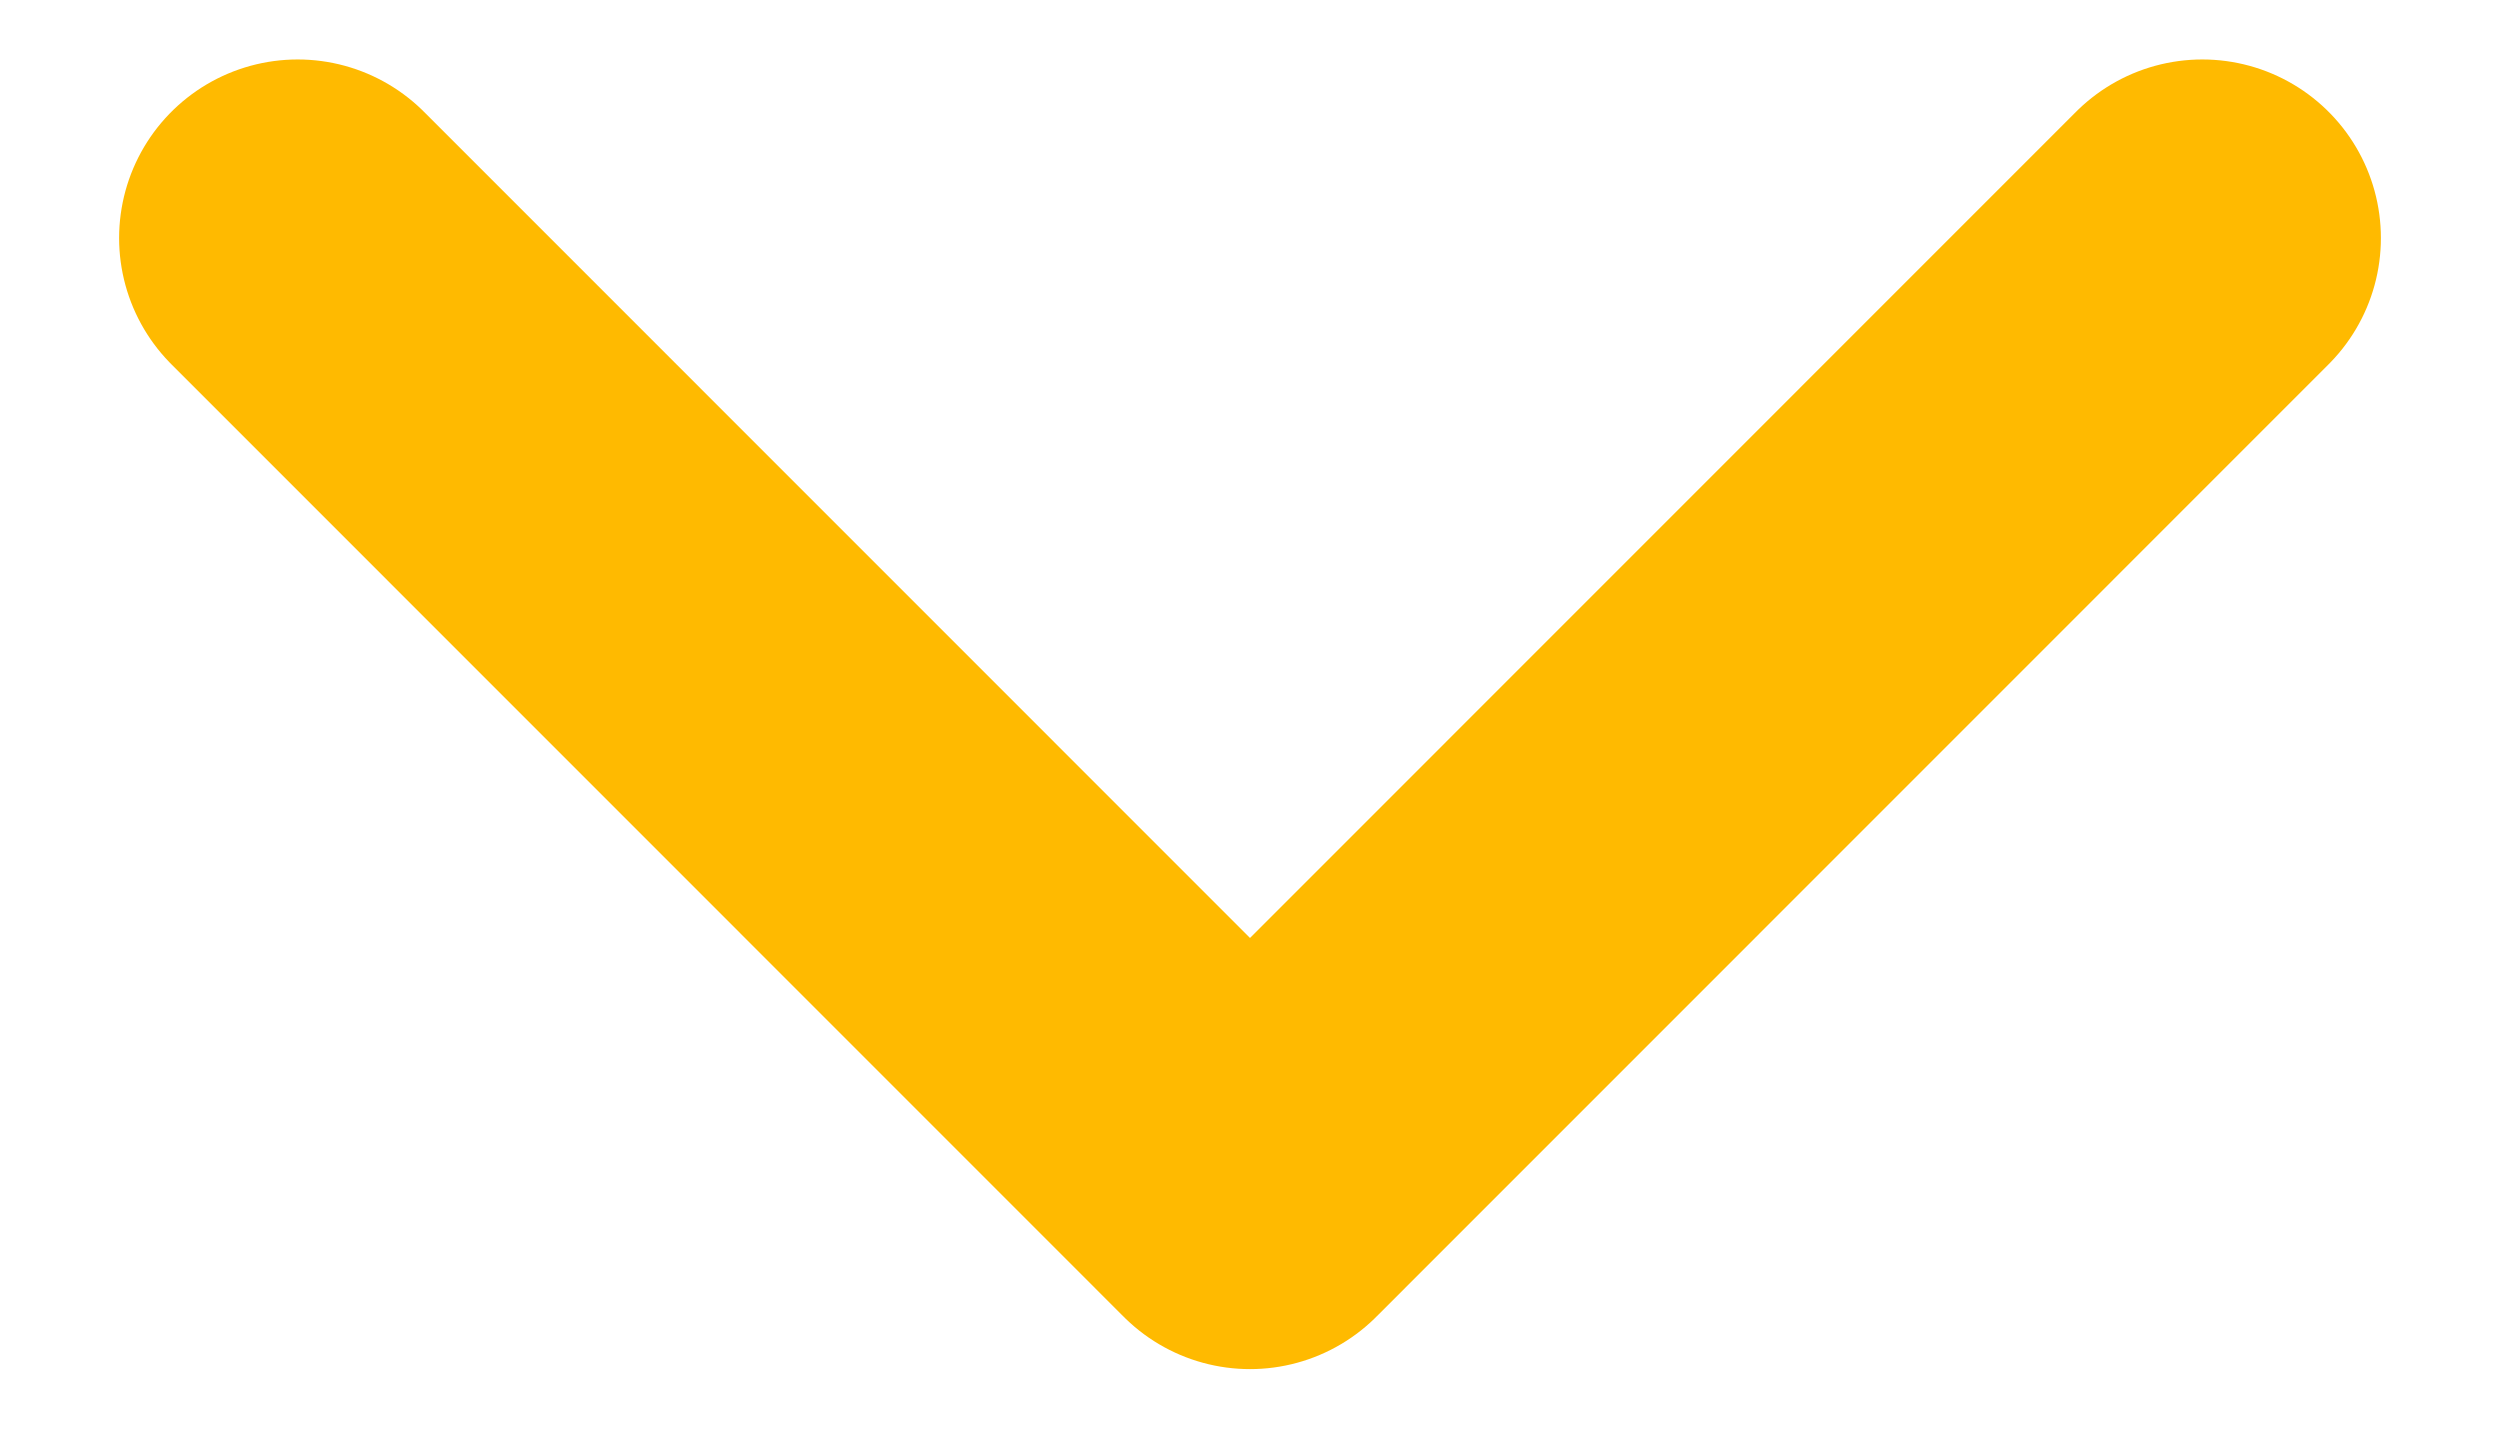 <svg width="14" height="8" viewBox="0 0 14 8" fill="none" xmlns="http://www.w3.org/2000/svg">
<path d="M1.667 1.333L7 6.667L12.333 1.333" stroke="#FFBA00" stroke-width="2" stroke-linecap="round" stroke-linejoin="round"/>
</svg>
